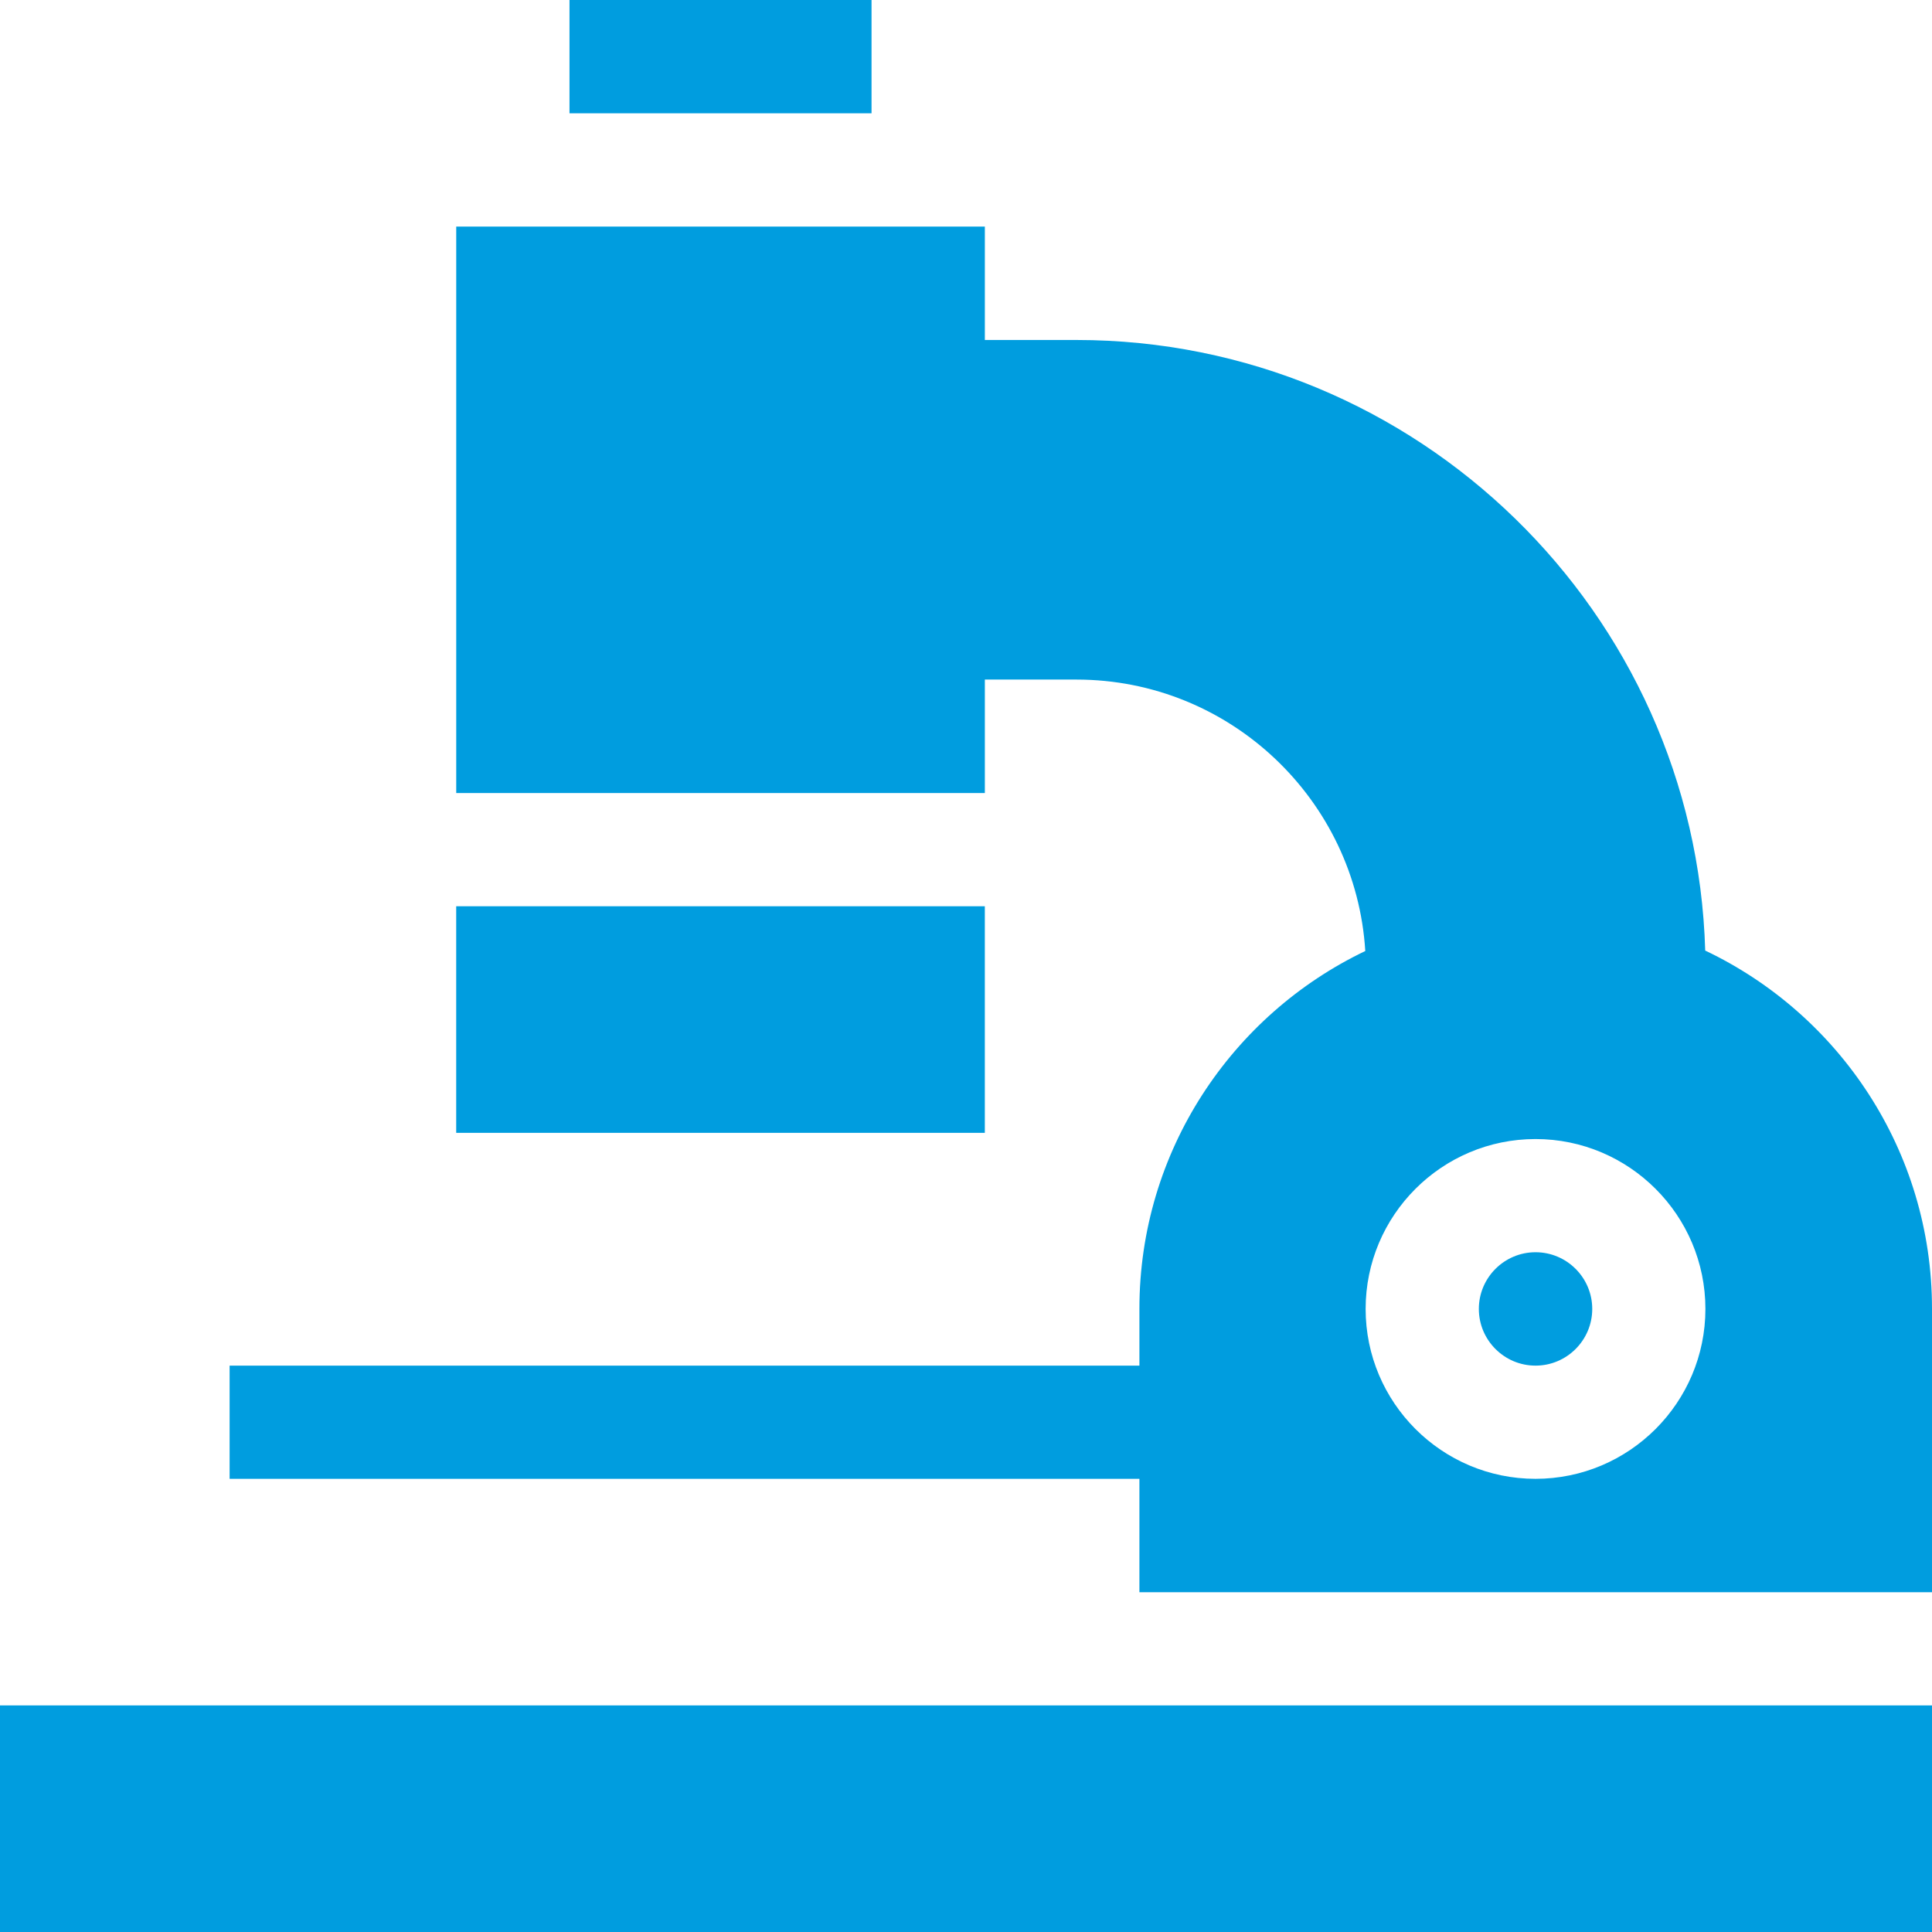 <svg width="78" height="78" viewBox="0 0 78 78" fill="none" xmlns="http://www.w3.org/2000/svg">
<g clip-path="url(#clip0)">
<path d="M61.994 50.556C60.732 50.556 59.705 51.583 59.705 52.845C59.705 54.107 60.732 55.134 61.994 55.134C63.256 55.134 64.283 54.107 64.283 52.845C64.283 51.583 63.256 50.556 61.994 50.556Z" fill="#009DDF"/>
<path d="M78 64.282V52.838C78 46.463 74.252 40.947 68.844 38.377C68.448 24.717 57.213 13.726 43.458 13.726H39.761V9.148H18.419V32.018H39.761V27.436H43.458C49.657 27.436 54.742 32.289 55.12 38.395C49.732 40.972 46.001 46.477 46.001 52.838V55.134H9.27V59.704H46.001V64.282H78ZM61.993 59.704C58.211 59.704 55.134 56.627 55.134 52.845C55.134 49.063 58.211 45.986 61.993 45.986C65.775 45.986 68.852 49.063 68.852 52.845C68.852 56.627 65.775 59.704 61.993 59.704Z" fill="#009DDF"/>
<path d="M18.418 36.588H39.76V45.736H18.418V36.588Z" fill="#009DDF"/>
<path d="M73.43 68.852H4.57H0V78H78V68.852H73.43Z" fill="#009DDF"/>
<path d="M22.992 0H35.186V4.574H22.992V0Z" fill="#009DDF"/>
</g>
<defs>
<clipPath id="clip0">
<rect width="78" height="78" fill="white"/>
</clipPath>
</defs>
</svg>
